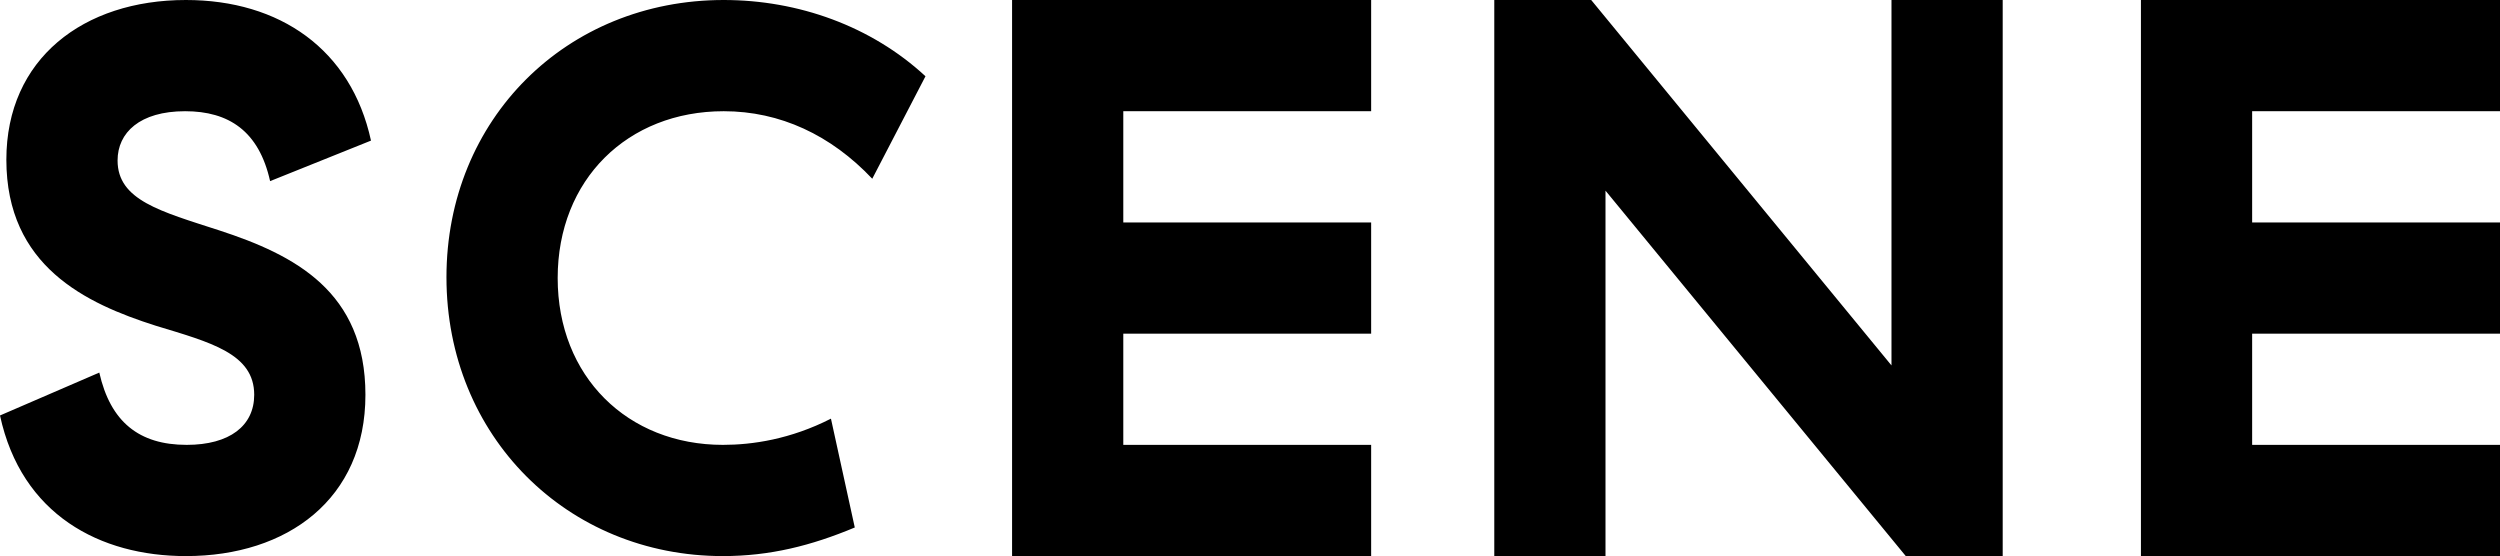 <?xml version="1.0" encoding="utf-8"?>
<!DOCTYPE svg PUBLIC "-//W3C//DTD SVG 1.1//EN" "http://www.w3.org/Graphics/SVG/1.1/DTD/svg11.dtd">
<svg version="1.1" xmlns="http://www.w3.org/2000/svg" xmlns:xlink="http://www.w3.org/1999/xlink" x="0pt" y="0pt" width="62.94pt" height="14pt" viewBox="0 0 62.94 14">
<path fill="#000000" stroke="none" stroke-width="0" d="M 0.16,4.02 C 0.16,6.7 2.16,7.64 3.92,8.2 5.3,8.62 6.4,8.9 6.4,9.94 6.4,10.72 5.78,11.2 4.7,11.2 3.5,11.2 2.78,10.62 2.5,9.38 L 0,10.46 C 0.54,12.96 2.52,14 4.68,14 7.24,14 9.2,12.56 9.2,9.94 9.2,7.34 7.42,6.42 5.52,5.8 4.04,5.32 2.96,5.04 2.96,4.04 2.96,3.34 3.52,2.8 4.66,2.8 5.76,2.8 6.52,3.3 6.8,4.56 L 9.34,3.54 C 8.84,1.24 7.04,0 4.68,0 2.1,0 0.16,1.48 0.16,4.02 z M 11.24,6.98 C 11.24,10.98 14.28,14 18.2,14 19.38,14 20.42,13.74 21.52,13.28 L 20.92,10.54 C 19.9,11.06 18.94,11.2 18.2,11.2 15.8,11.2 14.04,9.48 14.04,7 14.04,4.52 15.8,2.8 18.22,2.8 19.64,2.8 20.92,3.4 21.96,4.5 L 23.3,1.92 C 21.94,0.66 20.1,0 18.22,0 14.26,0 11.24,3 11.24,6.98 z M 25.48,0 25.48,14 34.52,14 34.52,11.2 28.28,11.2 28.28,8.4 34.52,8.4 34.52,5.6 28.28,5.6 28.28,2.8 34.52,2.8 34.52,0 25.48,0 z M 47.62,0 47.62,9.2 40.06,0 37.62,0 37.62,14 40.42,14 40.42,4.8 47.98,14 50.42,14 50.42,0 47.62,0 z M 53.9,0 53.9,14 62.94,14 62.94,11.2 56.7,11.2 56.7,8.4 62.94,8.4 62.94,5.6 56.7,5.6 56.7,2.8 62.94,2.8 62.94,0 53.9,0 z" />
</svg>